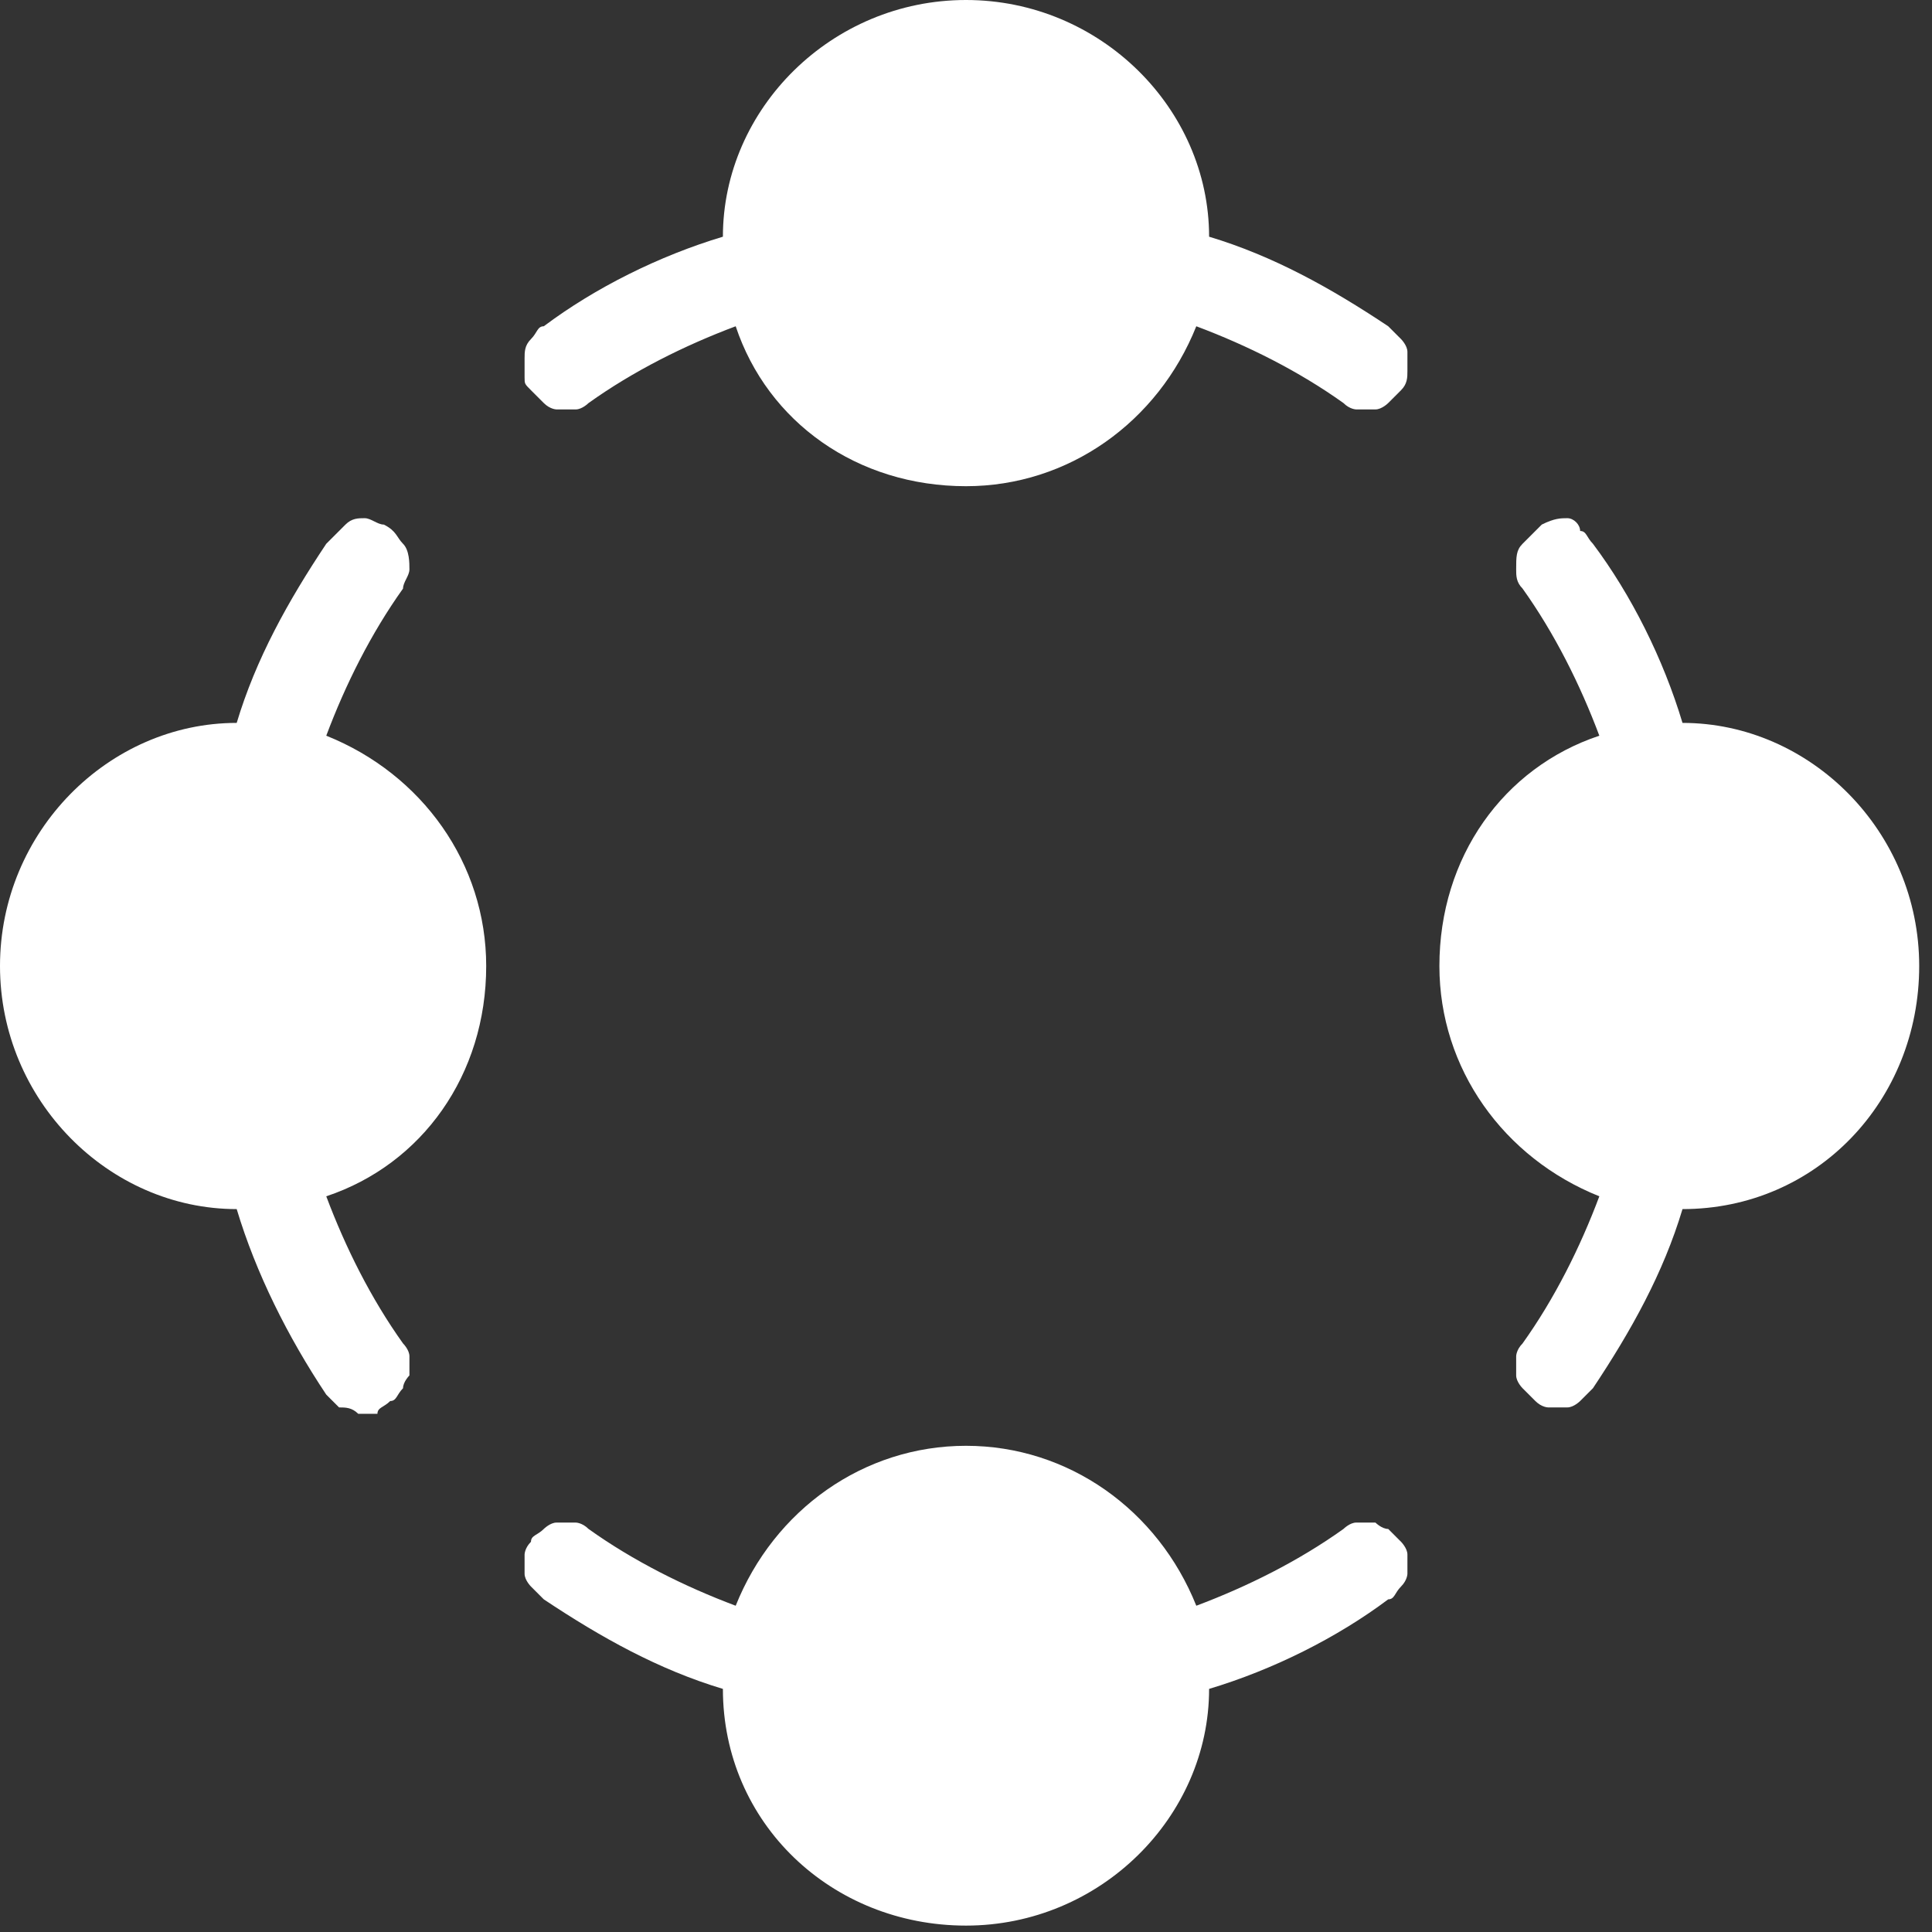 <?xml version="1.0" encoding="utf-8"?>
<!-- Generator: Adobe Illustrator 19.0.0, SVG Export Plug-In . SVG Version: 6.00 Build 0)  -->
<svg version="1.1" id="Livello_1" xmlns="http://www.w3.org/2000/svg" xmlns:xlink="http://www.w3.org/1999/xlink" x="0px" y="0px"
	 viewBox="0 0 30.2 30.2" style="enable-background:new 0 0 30.2 30.2;" xml:space="preserve">
<rect x="0" y="0" width="30.2" height="30.2" fill="#333333" stroke="none"/>
<style type="text/css">
	.st0{fill:#FFFFFF;}
</style>
<g>
	<path class="st0" d="M15.1,0c-2.1,0-3.8,1.7-3.8,3.7c-1,0.3-2,0.8-2.8,1.4c-0.1,0-0.1,0.1-0.2,0.2C8.2,5.4,8.2,5.5,8.2,5.6
		c0,0.1,0,0.2,0,0.3S8.2,6,8.3,6.1c0.1,0.1,0.1,0.1,0.2,0.2c0.1,0.1,0.2,0.1,0.2,0.1c0.1,0,0.2,0,0.3,0c0.1,0,0.2-0.1,0.2-0.1
		c0.7-0.5,1.5-0.9,2.3-1.2c0.5,1.5,1.9,2.5,3.6,2.5c1.6,0,3-1,3.6-2.5c0.8,0.3,1.6,0.7,2.3,1.2c0.1,0.1,0.2,0.1,0.2,0.1
		c0.1,0,0.2,0,0.3,0c0.1,0,0.2-0.1,0.2-0.1c0.1-0.1,0.1-0.1,0.2-0.2C22,6,22,5.9,22,5.8c0-0.1,0-0.2,0-0.3c0-0.1-0.1-0.2-0.1-0.2
		s-0.1-0.1-0.2-0.2c-0.9-0.6-1.8-1.1-2.8-1.4C18.9,1.7,17.2,0,15.1,0z"/>
	<path class="st0" d="M5.7,8.1c-0.1,0-0.2,0-0.3,0.1S5.2,8.4,5.1,8.5c-0.6,0.9-1.1,1.8-1.4,2.8C1.7,11.3,0,13,0,15.1
		c0,2.1,1.7,3.8,3.7,3.8c0.3,1,0.8,2,1.4,2.9c0.1,0.1,0.1,0.1,0.2,0.2C5.4,22,5.5,22,5.6,22.1c0.1,0,0.2,0,0.3,0
		C5.9,22,6,22,6.1,21.9c0.1,0,0.1-0.1,0.2-0.2c0-0.1,0.1-0.2,0.1-0.2s0-0.2,0-0.3c0-0.1-0.1-0.2-0.1-0.2c-0.5-0.7-0.9-1.5-1.2-2.3
		c1.5-0.5,2.5-1.9,2.5-3.6c0-1.6-1-3-2.5-3.6c0.3-0.8,0.7-1.6,1.2-2.3C6.3,9.1,6.4,9,6.4,8.9c0-0.1,0-0.3-0.1-0.4
		C6.2,8.4,6.2,8.3,6,8.2C5.9,8.2,5.8,8.1,5.7,8.1L5.7,8.1z"/>
	<path class="st0" d="M24.5,8.1c-0.1,0-0.2,0-0.4,0.1c-0.1,0.1-0.2,0.2-0.3,0.3c-0.1,0.1-0.1,0.2-0.1,0.4c0,0.1,0,0.2,0.1,0.3
		c0.5,0.7,0.9,1.5,1.2,2.3c-1.5,0.5-2.5,1.9-2.5,3.6c0,1.6,1,3,2.5,3.6c-0.3,0.8-0.7,1.6-1.2,2.3c-0.1,0.1-0.1,0.2-0.1,0.2
		c0,0.1,0,0.2,0,0.3c0,0.1,0.1,0.2,0.1,0.2c0.1,0.1,0.1,0.1,0.2,0.2c0.1,0.1,0.2,0.1,0.2,0.1c0.1,0,0.2,0,0.3,0
		c0.1,0,0.2-0.1,0.2-0.1c0.1-0.1,0.1-0.1,0.2-0.2c0.6-0.9,1.1-1.8,1.4-2.8c2.1,0,3.7-1.7,3.7-3.8c0-2.1-1.7-3.8-3.7-3.8
		c-0.3-1-0.8-2-1.4-2.8c-0.1-0.1-0.1-0.2-0.2-0.2C24.7,8.2,24.6,8.1,24.5,8.1z"/>
	<path class="st0" d="M15.1,22.6c-1.6,0-3,1-3.6,2.5c-0.8-0.3-1.6-0.7-2.3-1.2c-0.1-0.1-0.2-0.1-0.2-0.1c-0.1,0-0.2,0-0.3,0
		c-0.1,0-0.2,0.1-0.2,0.1C8.4,24,8.3,24,8.3,24.1c-0.1,0.1-0.1,0.2-0.1,0.2c0,0.1,0,0.2,0,0.3c0,0.1,0.1,0.2,0.1,0.2
		s0.1,0.1,0.2,0.2c0.9,0.6,1.8,1.1,2.8,1.4c0,2.1,1.7,3.7,3.8,3.7c2.1,0,3.8-1.7,3.8-3.7c1-0.3,2-0.8,2.8-1.4c0.1,0,0.1-0.1,0.2-0.2
		c0.1-0.1,0.1-0.2,0.1-0.2c0-0.1,0-0.2,0-0.3c0-0.1-0.1-0.2-0.1-0.2c-0.1-0.1-0.1-0.1-0.2-0.2c-0.1,0-0.2-0.1-0.2-0.1
		c-0.1,0-0.2,0-0.3,0c-0.1,0-0.2,0.1-0.2,0.1c-0.7,0.5-1.5,0.9-2.3,1.2C18.1,23.6,16.7,22.6,15.1,22.6L15.1,22.6z"/>
</g>
</svg>
